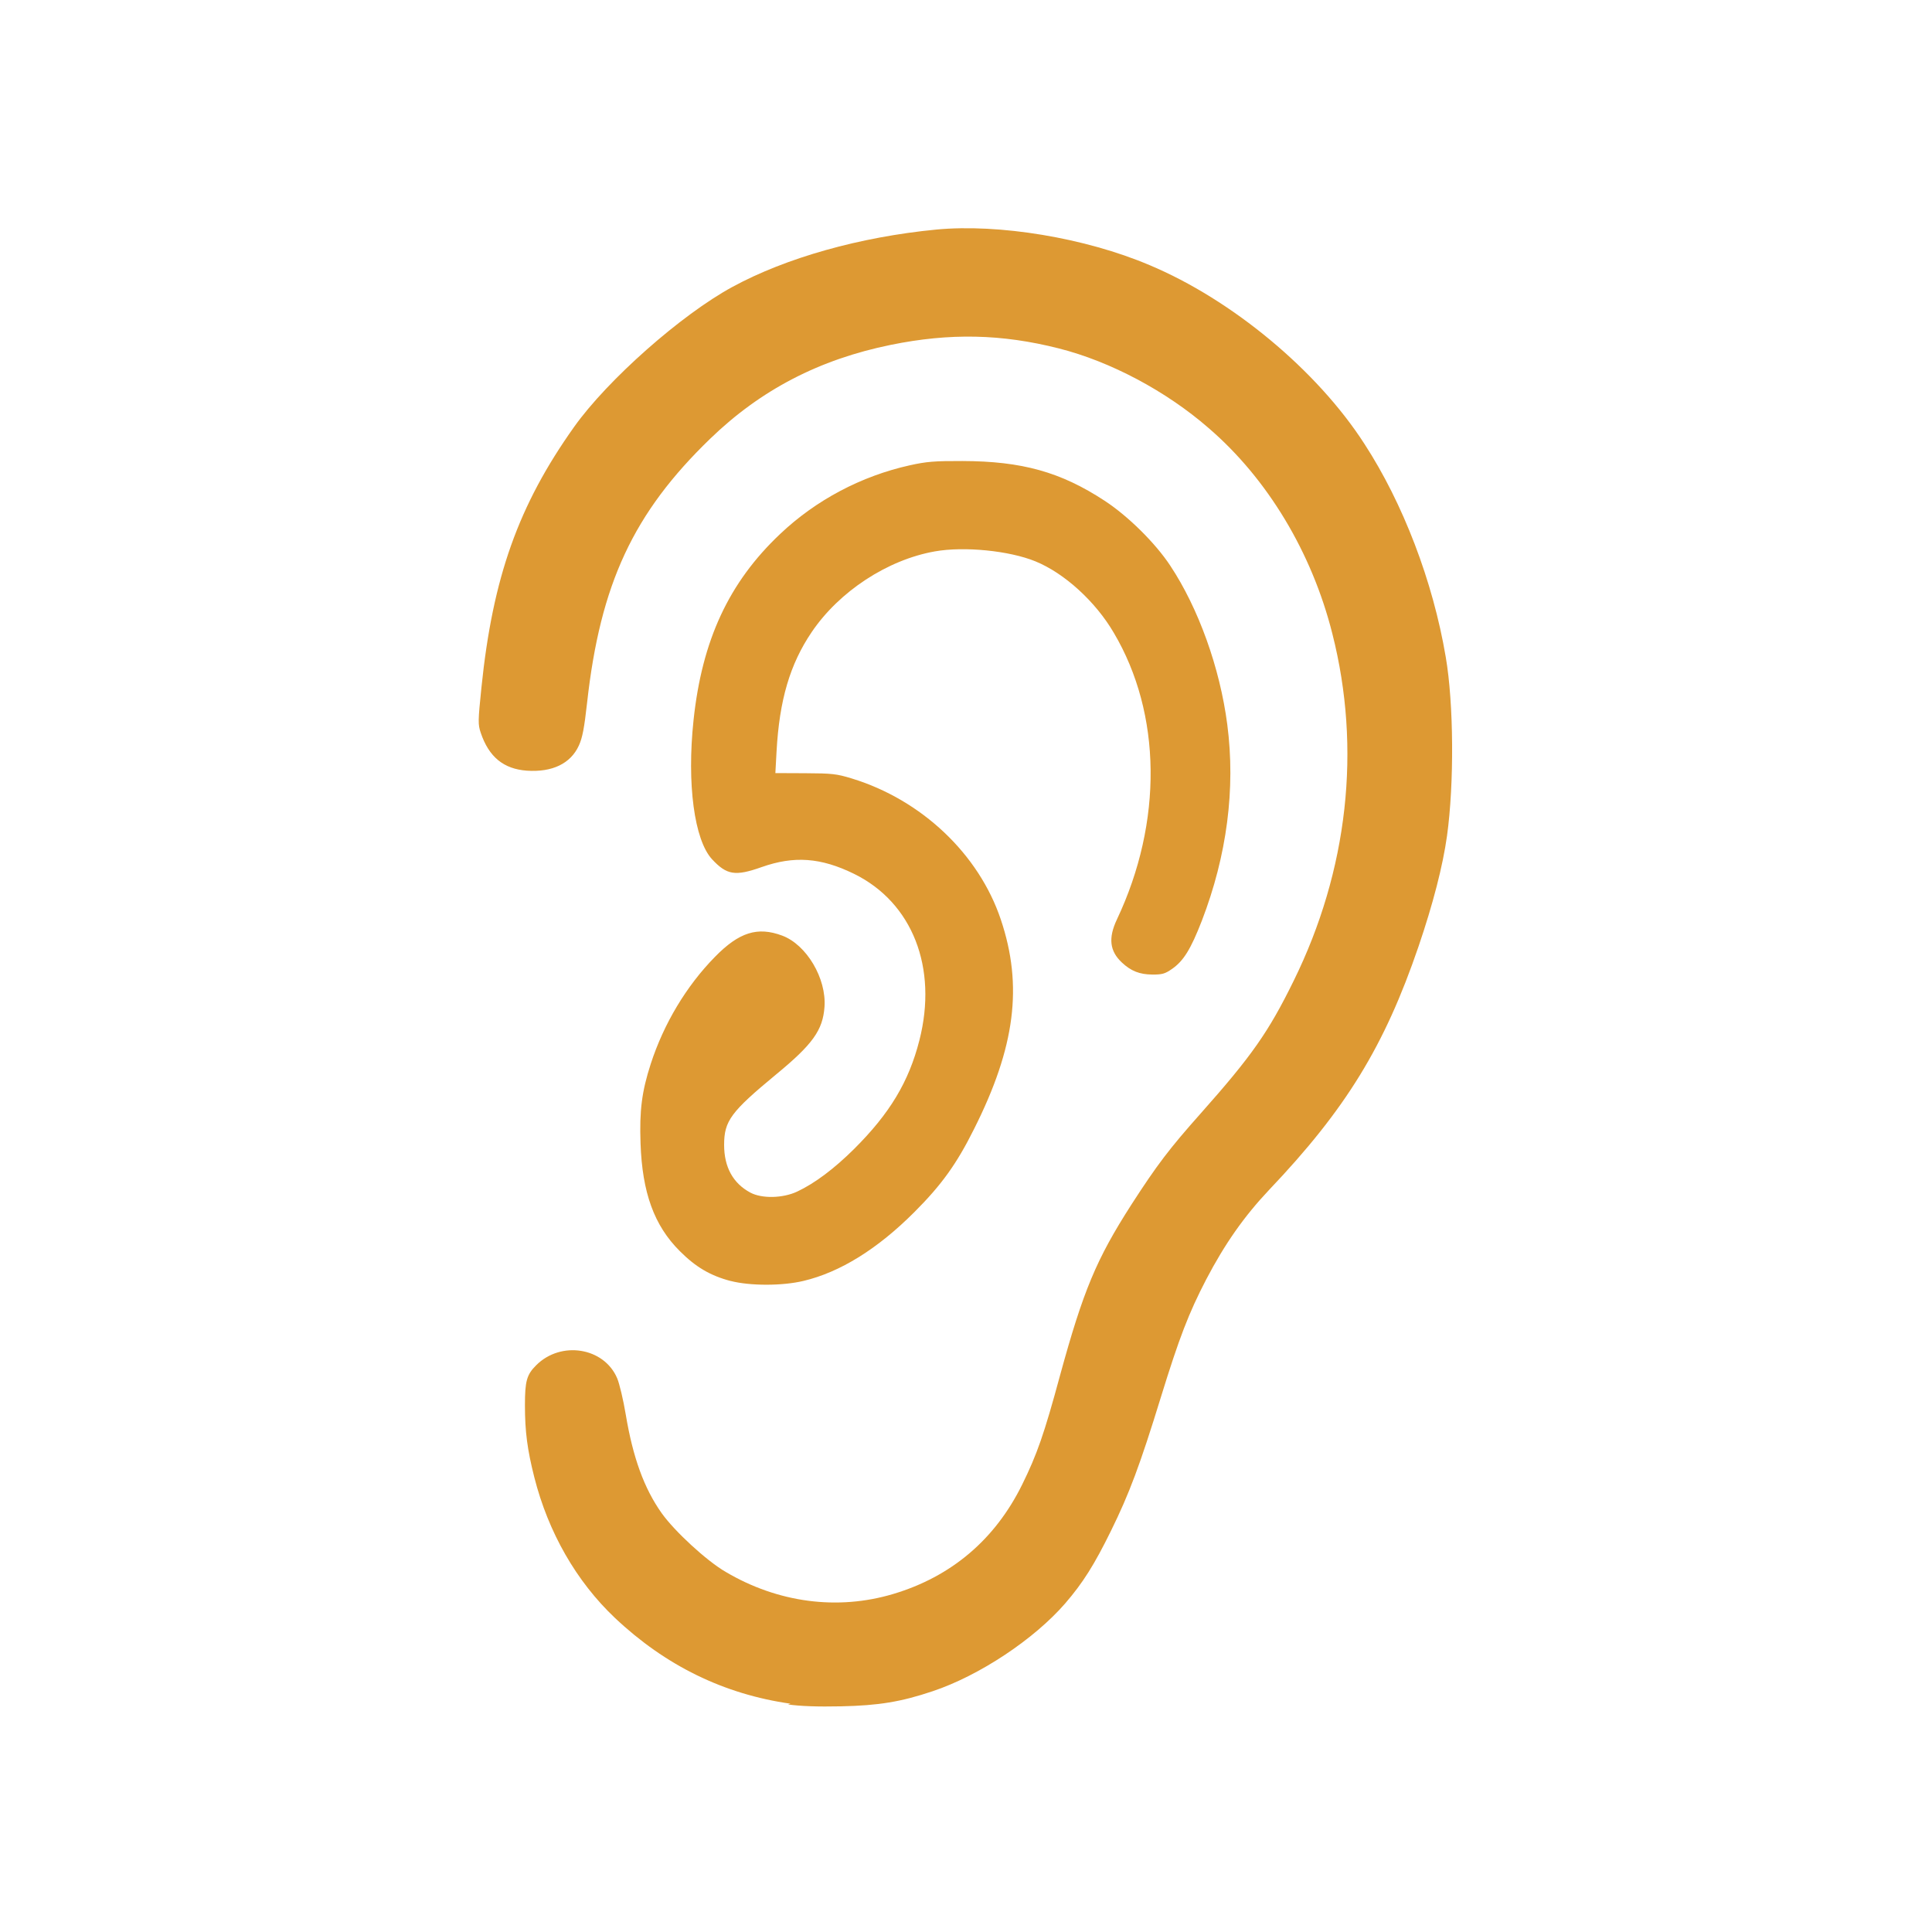 <?xml version="1.0" encoding="UTF-8"?> <svg xmlns="http://www.w3.org/2000/svg" version="1.1" viewBox="0 0 1024 1024"><path d="m419 903c-35.4-5.05-66.3-20.2-93.1-45.5-20.4-19.3-35.3-45.3-42.7-74.5-3.72-14.7-4.97-24.3-4.97-38.2 0-12.8 0.94-16.2 5.97-21.2 13.1-13.1 35.9-9.48 42.9 6.86 1.21 2.82 3.27 11.5 4.57 19.3 3.81 22.8 9.72 39.1 19 52.2 6.78 9.57 23.8 25.3 34 31.2 27.6 16.3 59.2 20.5 88.7 11.7 30.8-9.18 54-28.8 68.4-58 7.8-15.8 11.7-26.9 20-57.6 12.4-45.3 19.3-61.8 37.9-90.8 13.7-21.2 20-29.5 36.8-48.4 27-30.4 35.9-43.1 49.2-70.2 28.8-58.5 36-123 20.5-184-10.8-42.9-34.3-82.1-65.6-109-22.5-19.6-52.1-35.3-79.4-42.2-30.3-7.68-57.7-8.26-89-1.88-37.9 7.72-68.9 23.8-95.7 49.7-40.8 39.4-58.3 77-65.3 140-1.49 13.4-2.48 18.6-4.37 22.7-4.37 9.55-14.1 14.2-27.5 13.3-12.4-0.887-20.2-7.3-24.5-20.1-1.49-4.4-1.47-6.07 0.383-24.1 5.99-58.3 19.6-96.5 49.1-138 17.7-24.9 56.8-59.5 83.9-74.2 28.5-15.5 67.7-26.5 108-30.4 33.3-3.19 79.1 4.4 113 18.8 43.7 18.3 88.9 55.8 114 94.8 20.4 31.4 36.3 72.7 43.1 113 4.22 24.5 4.51 67.1 0.654 94.8-2.22 15.9-7.4 36-15.1 58.6-18 52.7-38.4 86.1-79.2 129-13.4 14.2-23.5 28.7-33.3 47.4-9.29 17.9-14.3 30.9-24 62.3-11.1 36.1-16.8 51.3-26.5 71-8.84 18-14.9 27.6-24.3 38.5-16.5 19-45.4 38.2-70.2 46.5-16.8 5.64-28.6 7.58-48.5 8.01-12.5 0.265-21.7-0.06-28.2-0.998zm-31.6-224c-10.9-2.85-18.7-7.44-27.2-16-13.5-13.5-19.8-30.9-20.7-57-0.62-17.4 0.682-27.5 5.4-42.1 6.95-21.4 18.9-41.3 34-56.7 12.8-13.1 22.6-16.2 35.7-11.3 12.9 4.82 23.5 22.7 22.4 37.8-0.89 12.3-6.21 19.8-25.8 35.9-23.8 19.7-27.4 24.5-27.4 37.2-8e-3 11.8 4.74 20.4 13.9 25.3 6.12 3.27 17.2 3.03 24.8-0.529 9.3-4.35 19.6-12.1 30.1-22.5 19-18.9 29.1-35.7 34.7-57.7 9.83-38.5-3.7-73-34.6-88.2-17.6-8.64-31.8-9.68-49-3.6-14 4.96-18.5 4.24-26.3-4.15-9.42-10.2-13.4-40-9.81-73.7 4.5-42.4 18.7-73 45.9-98.7 19-18 43-30.7 68.7-36.4 8.8-1.96 13.1-2.32 27.9-2.27 31.6 0.088 52.1 5.82 75.3 21 12.5 8.16 27 22.5 34.9 34.5 14.9 22.5 26.3 54.1 30.2 84.2 4.43 34-0.189 69.4-13.5 104-5.87 15.1-9.72 21.3-15.8 25.5-3.72 2.6-5.22 3.02-10.5 2.98-6.66-0.055-11.2-1.84-16-6.31-6.55-6.08-7.37-13-2.7-22.9 24.4-51.6 23.8-109-1.7-152-9.66-16.5-26.1-31.5-41.5-37.8-13.9-5.67-37.8-8.03-53.3-5.27-25.1 4.44-50.7 21.2-65.3 42.8-11.5 17-17.1 36-18.6 63.2l-0.628 11.5 15.8 0.067c14.2 0.06 16.7 0.335 24.7 2.79 37 11.3 67.4 40.1 79 74.8 11.8 35.1 7.63 67.6-14.2 111-9.22 18.5-17.2 29.6-31.7 44.1-19.5 19.5-39.3 31.8-58.7 36.4-11.2 2.69-28.4 2.69-38.7 4e-3z" fill="#d93"></path></svg> 